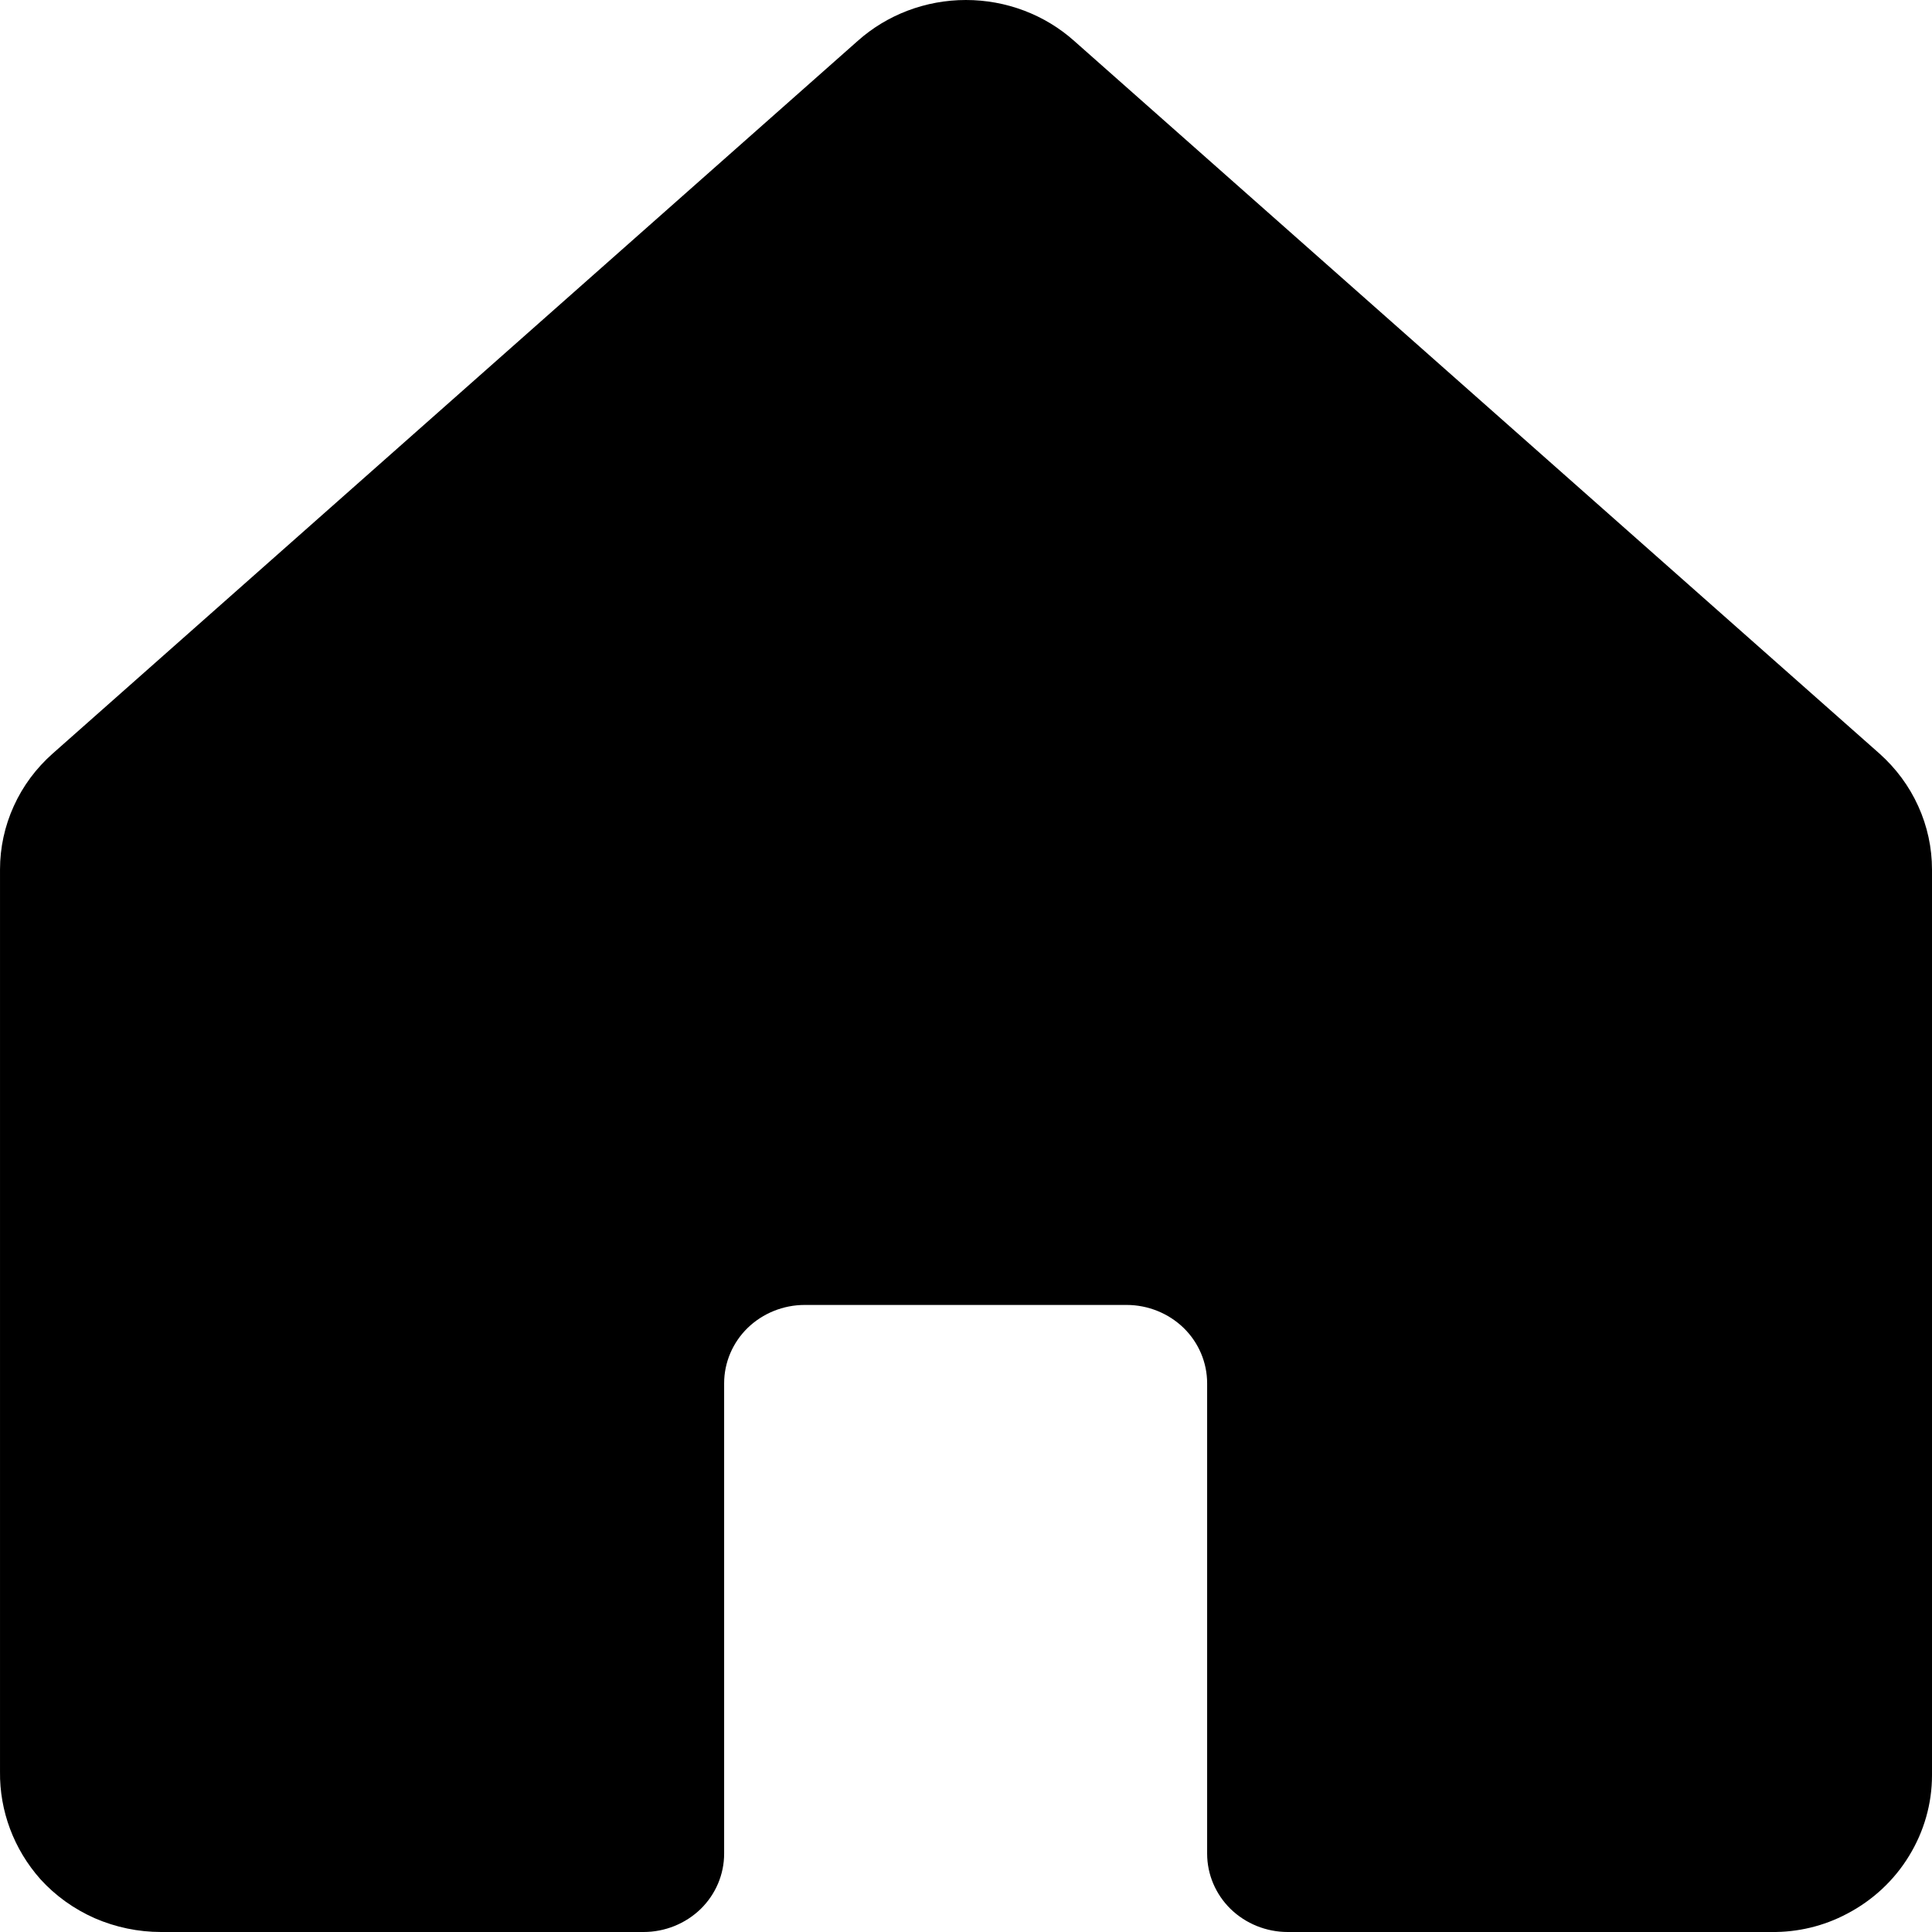 <svg width="16" height="16" viewBox="0 0 16 16" fill="none" xmlns="http://www.w3.org/2000/svg">
<path d="M16 7.201V14.702C16 14.937 15.934 15.168 15.81 15.37C15.687 15.572 15.509 15.738 15.296 15.849C15.104 15.951 14.888 16.003 14.668 16H10.664C10.487 16 10.317 15.931 10.192 15.81C10.067 15.688 9.997 15.523 9.997 15.351V11.456C9.997 11.284 9.927 11.119 9.802 10.997C9.677 10.876 9.507 10.807 9.33 10.807H6.664C6.487 10.807 6.317 10.876 6.192 10.997C6.067 11.119 5.997 11.284 5.997 11.456V15.351C5.997 15.523 5.927 15.688 5.802 15.81C5.677 15.931 5.507 16 5.33 16H1.334C1.145 16 0.958 15.961 0.785 15.886C0.613 15.81 0.459 15.7 0.334 15.562C0.115 15.315 -0.004 14.998 8.9401e-05 14.672V7.201C0 7.02 0.039 6.841 0.114 6.676C0.189 6.51 0.299 6.362 0.437 6.24L7.103 0.339C7.347 0.121 7.667 2.19279e-05 7.999 2.97716e-09C8.332 -2.19219e-05 8.652 0.121 8.896 0.339L15.564 6.24C15.701 6.362 15.811 6.51 15.886 6.676C15.961 6.841 16 7.02 16 7.201Z" fill="black"/>
</svg>
